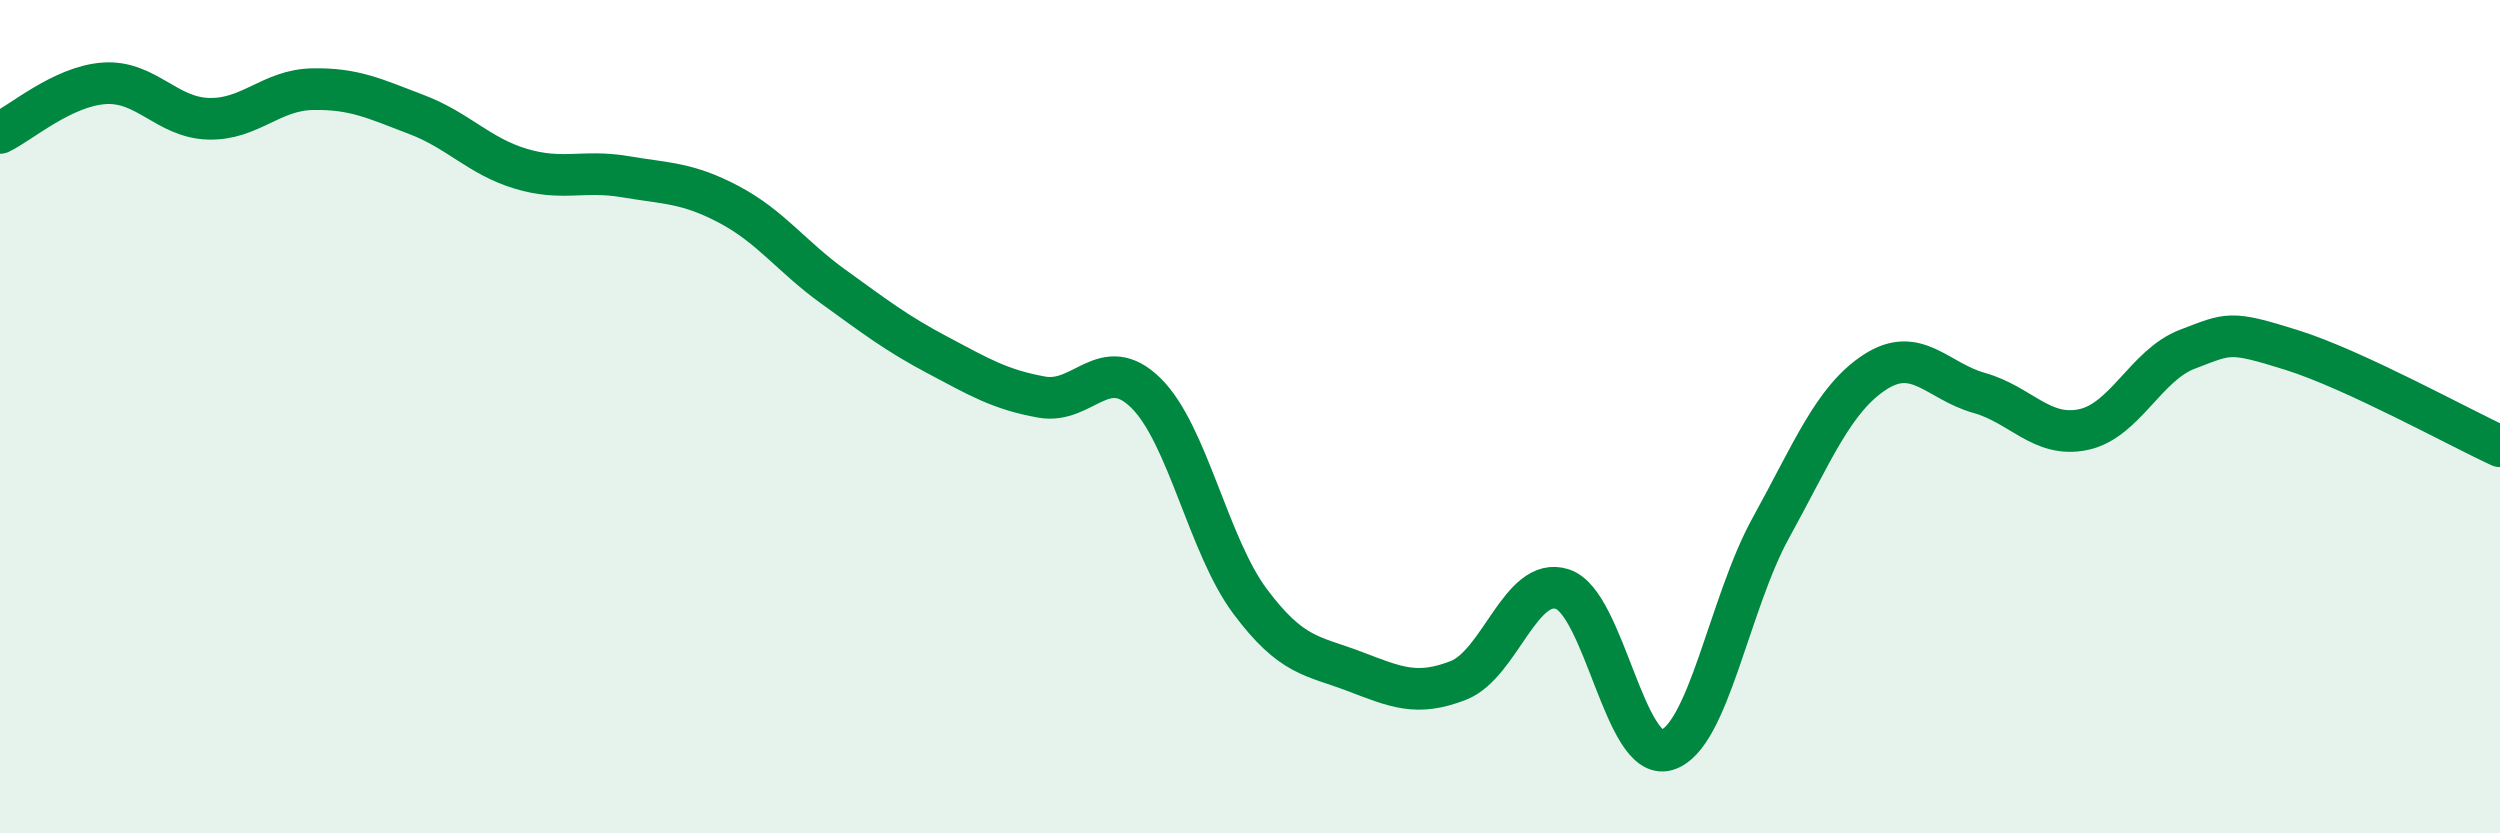 
    <svg width="60" height="20" viewBox="0 0 60 20" xmlns="http://www.w3.org/2000/svg">
      <path
        d="M 0,3.19 C 0.5,2.95 1.5,2.07 2.5,2 C 3.5,1.93 4,2.82 5,2.85 C 6,2.88 6.5,2.16 7.5,2.14 C 8.5,2.12 9,2.37 10,2.75 C 11,3.13 11.5,3.75 12.5,4.05 C 13.5,4.35 14,4.07 15,4.24 C 16,4.41 16.5,4.38 17.5,4.91 C 18.5,5.44 19,6.16 20,6.88 C 21,7.6 21.5,7.99 22.5,8.52 C 23.5,9.05 24,9.35 25,9.53 C 26,9.71 26.5,8.45 27.5,9.43 C 28.5,10.41 29,13.09 30,14.43 C 31,15.77 31.5,15.73 32.5,16.11 C 33.5,16.49 34,16.72 35,16.33 C 36,15.94 36.5,13.81 37.5,14.14 C 38.5,14.47 39,18.29 40,18 C 41,17.71 41.5,14.48 42.5,12.67 C 43.5,10.86 44,9.58 45,8.93 C 46,8.28 46.5,9.15 47.5,9.43 C 48.5,9.71 49,10.52 50,10.31 C 51,10.1 51.5,8.76 52.5,8.38 C 53.5,8 53.5,7.93 55,8.4 C 56.5,8.87 59,10.25 60,10.71L60 20L0 20Z"
        fill="#008740"
        opacity="0.1"
        stroke-linecap="round"
        stroke-linejoin="round"
      />
      <path
        d="M 0,3.19 C 0.5,2.95 1.5,2.07 2.5,2 C 3.5,1.93 4,2.82 5,2.85 C 6,2.88 6.5,2.16 7.5,2.14 C 8.5,2.12 9,2.37 10,2.75 C 11,3.13 11.5,3.75 12.5,4.05 C 13.5,4.35 14,4.07 15,4.24 C 16,4.41 16.5,4.38 17.5,4.91 C 18.5,5.44 19,6.16 20,6.88 C 21,7.6 21.5,7.99 22.5,8.52 C 23.5,9.05 24,9.35 25,9.53 C 26,9.71 26.5,8.45 27.5,9.43 C 28.5,10.41 29,13.09 30,14.43 C 31,15.77 31.5,15.73 32.5,16.11 C 33.5,16.49 34,16.72 35,16.33 C 36,15.94 36.5,13.81 37.5,14.14 C 38.5,14.47 39,18.29 40,18 C 41,17.71 41.5,14.48 42.5,12.67 C 43.5,10.86 44,9.58 45,8.93 C 46,8.28 46.5,9.15 47.5,9.43 C 48.5,9.71 49,10.52 50,10.31 C 51,10.1 51.5,8.76 52.5,8.38 C 53.5,8 53.5,7.93 55,8.4 C 56.5,8.87 59,10.25 60,10.71"
        stroke="#008740"
        stroke-width="1"
        fill="none"
        stroke-linecap="round"
        stroke-linejoin="round"
      />
    </svg>
  
